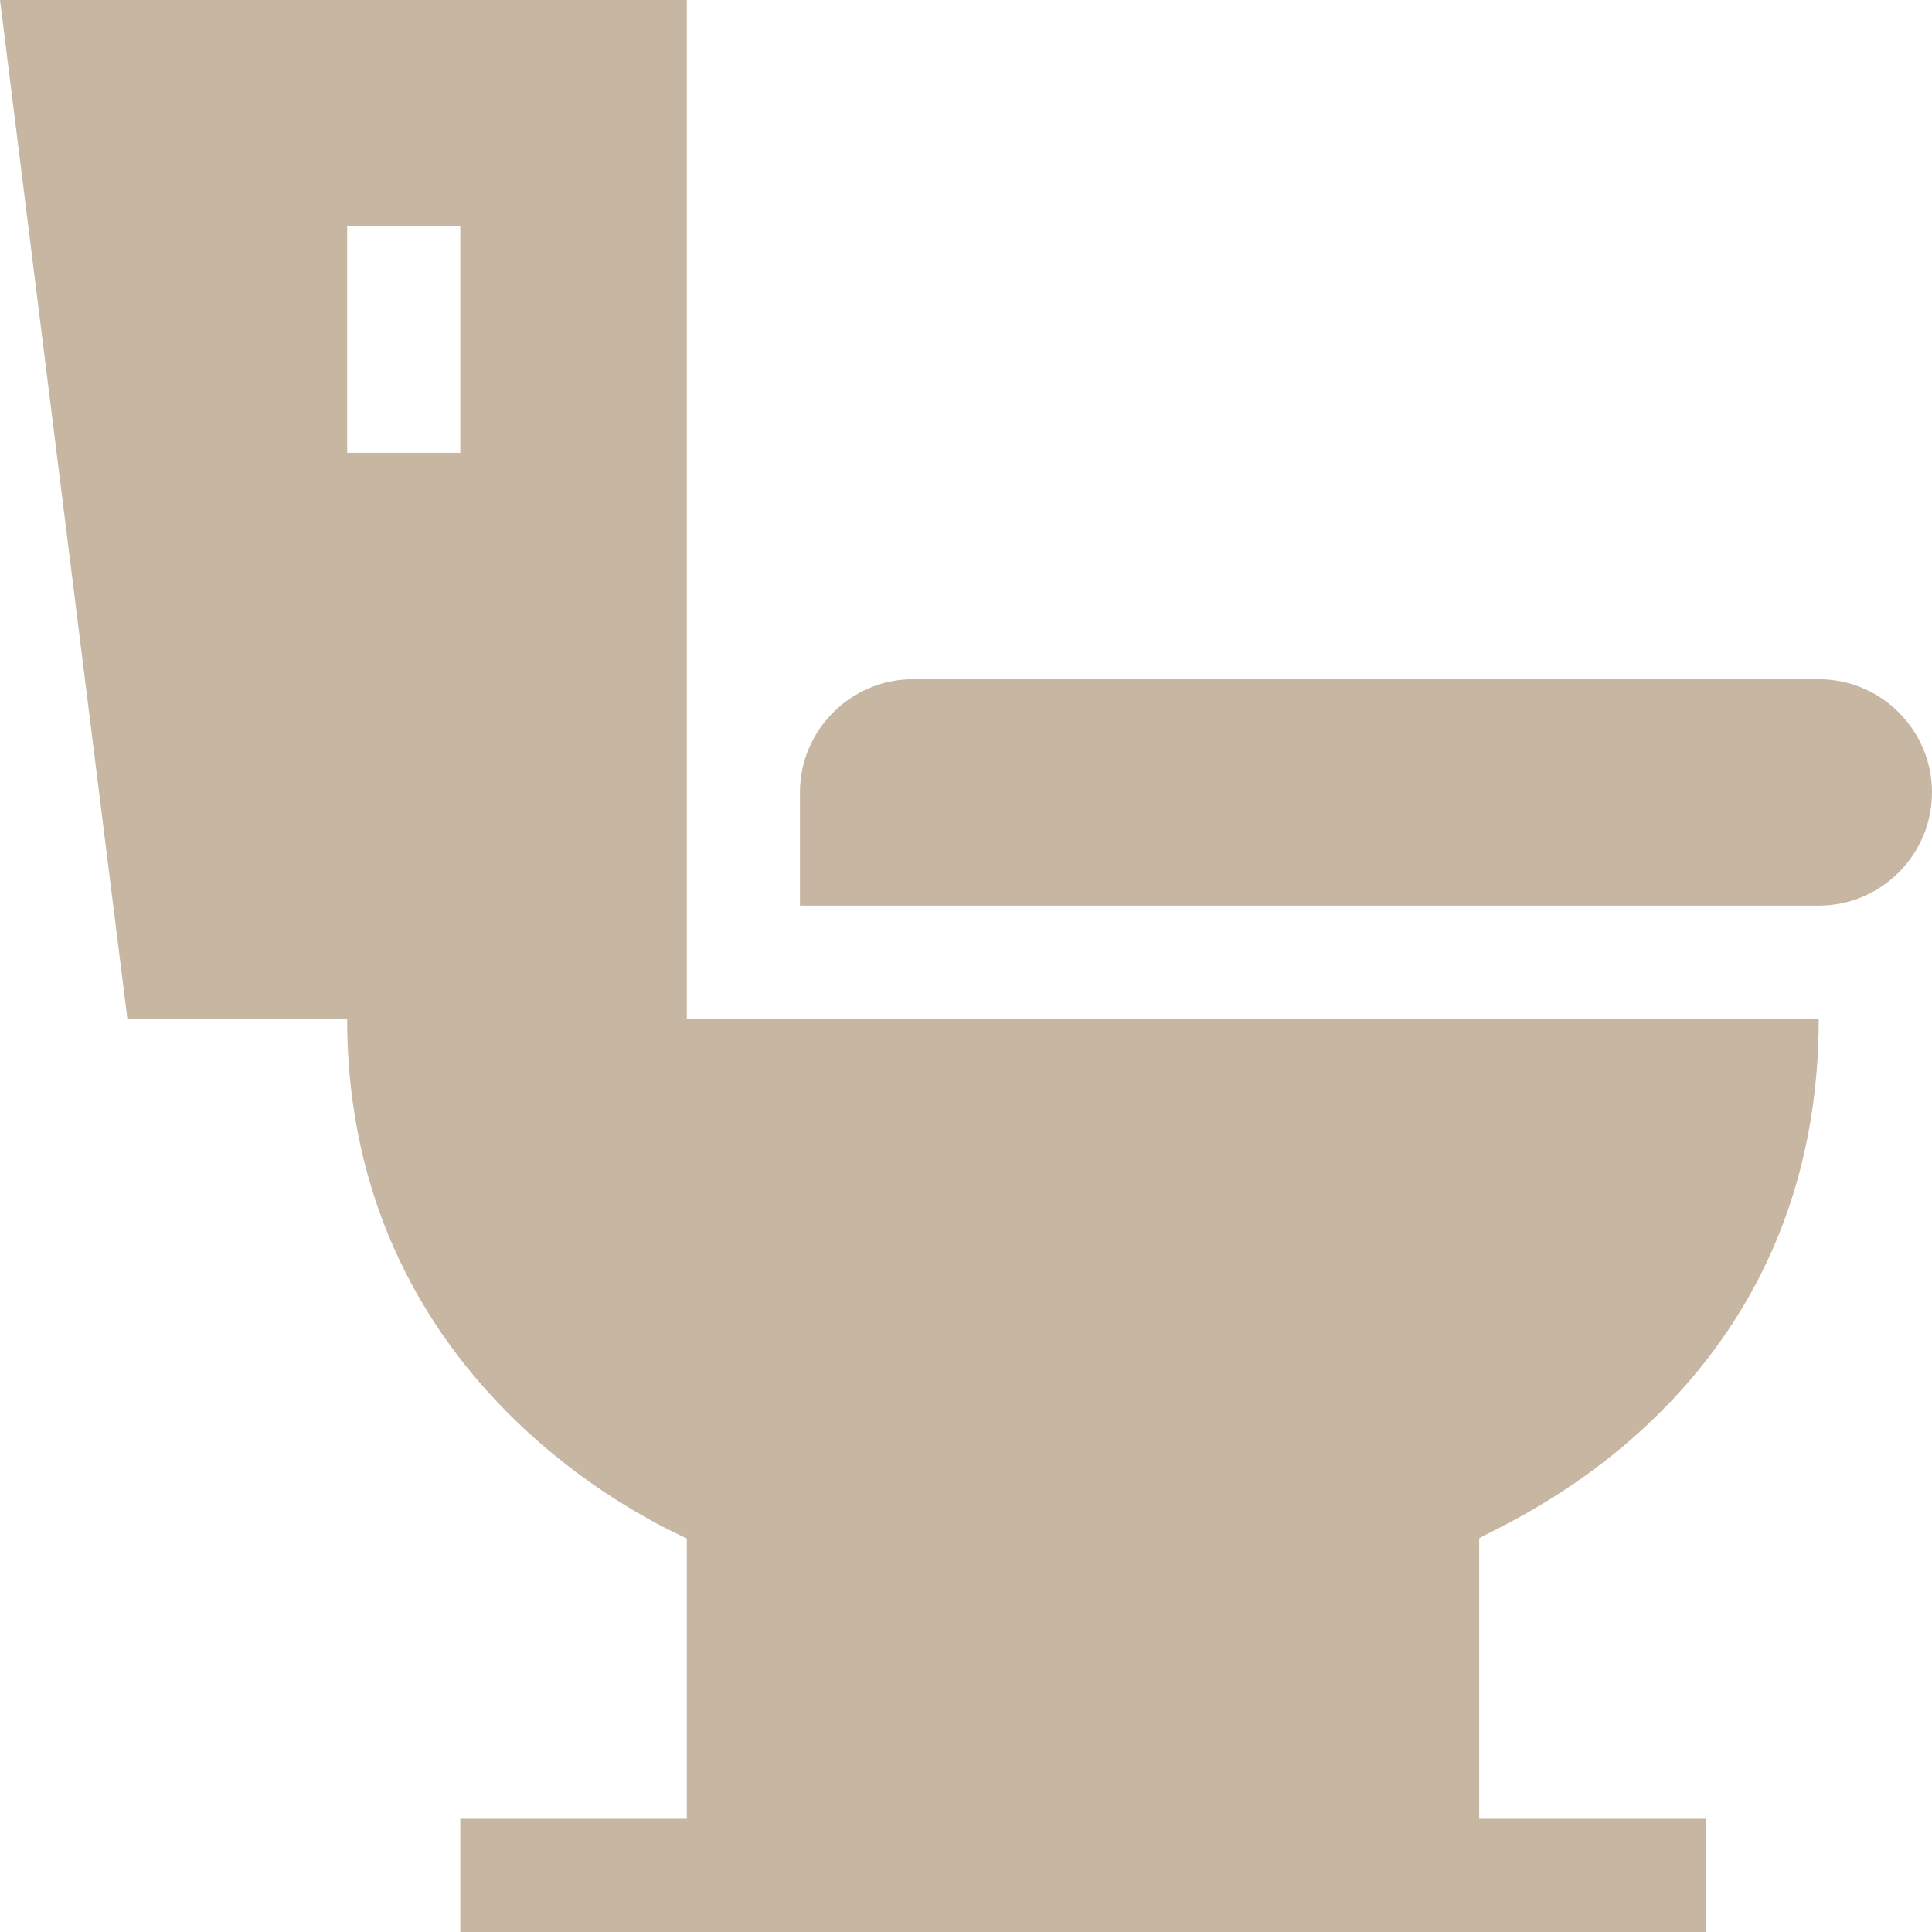 <svg xmlns="http://www.w3.org/2000/svg" width="16" height="16" viewBox="0 0 16 16" fill="none"><g clip-path="url(#clip0_61_1293)"><path d="M15.062 5.625H7.562C7.046 5.625 6.625 6.046 6.625 6.562V7.5H15.062C15.579 7.5 16 7.079 16 6.562C16 6.046 15.579 5.625 15.062 5.625Z" fill="#C6B6A2"></path><path d="M15.062 8.438H5.688V0H0L1.055 8.438H2.875C2.875 11.589 5.641 12.708 5.688 12.741V15.062H3.812V16C3.987 16 14.322 16 14.125 16V15.062H12.25V12.741C12.344 12.656 15.062 11.626 15.062 8.438ZM2.875 1.875H3.812V3.75H2.875V1.875Z" fill="#C6B6A2"></path></g><defs><clipPath id="clip0_61_1293"><rect width="16" height="16" fill="white"></rect></clipPath></defs></svg>